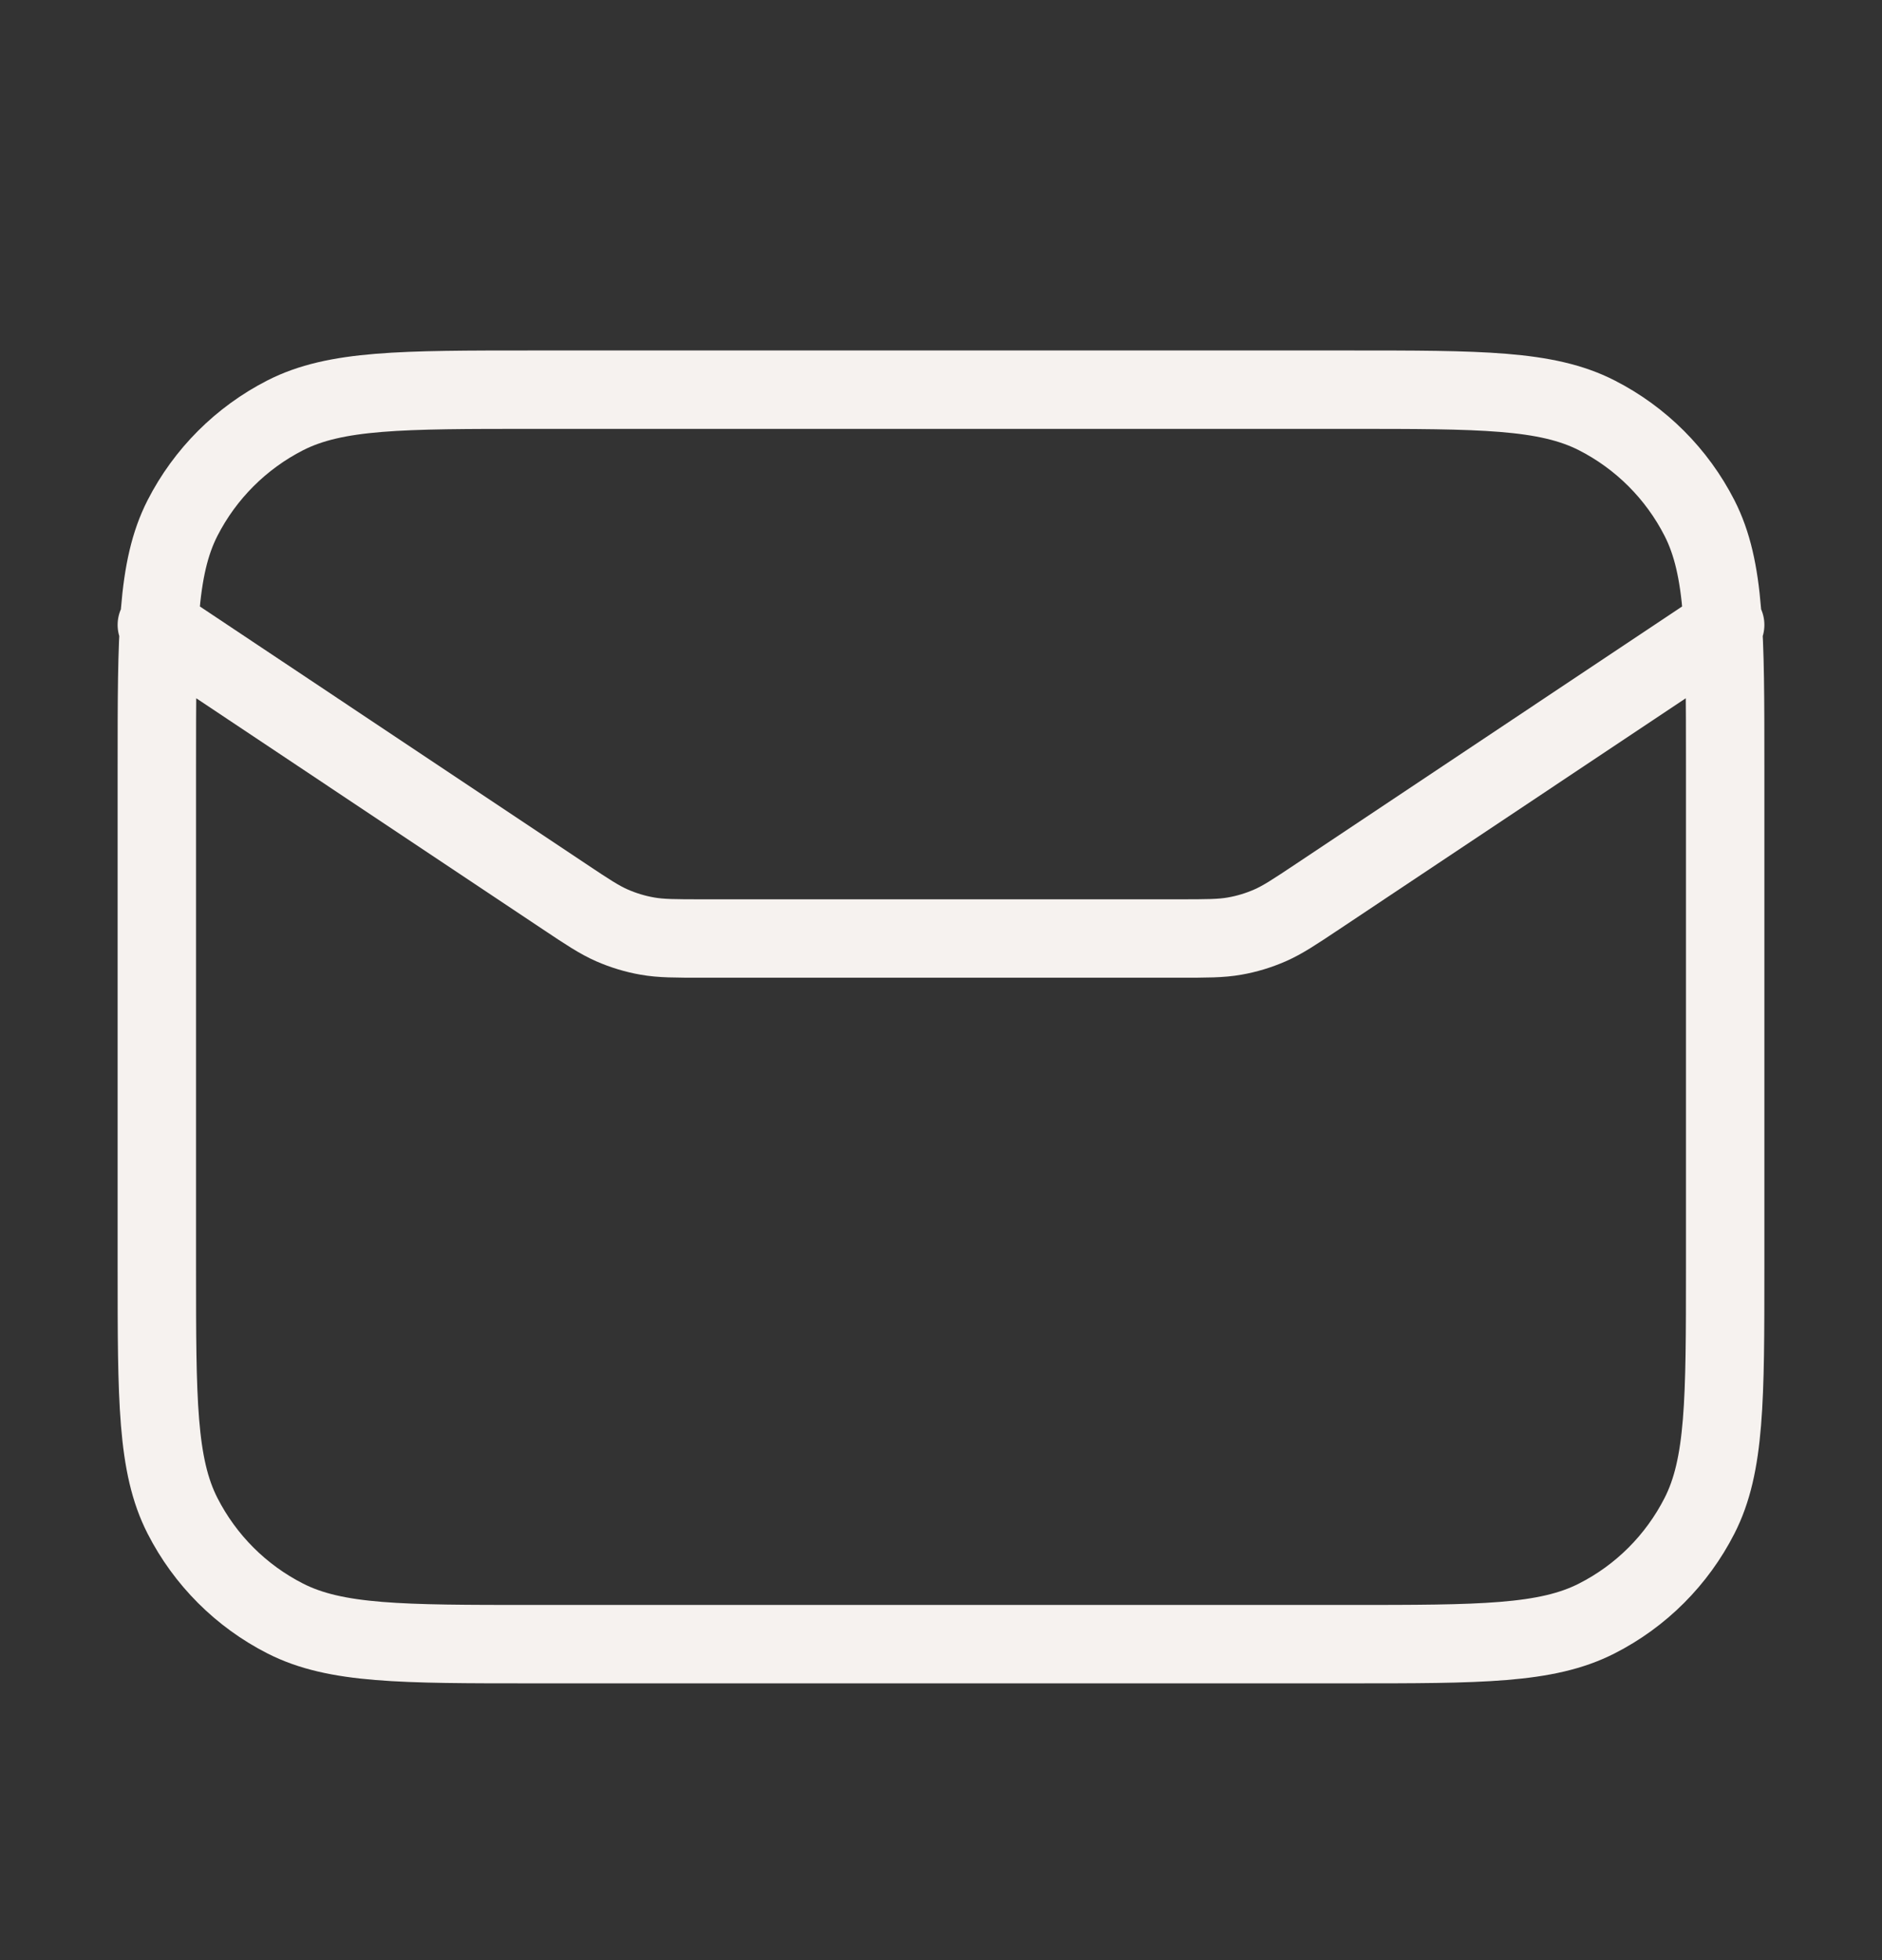<svg width="24" height="25" viewBox="0 0 24 25" fill="none" xmlns="http://www.w3.org/2000/svg">
<rect x="0" y="0" width="24" height="25" fill="#333333" stroke="none"/>
<path d="M2 7.97L7.194 11.433C7.493 11.633 7.643 11.732 7.805 11.803C7.949 11.866 8.1 11.912 8.255 11.939C8.429 11.97 8.609 11.97 8.969 11.97H15.031C15.391 11.97 15.571 11.97 15.745 11.939C15.9 11.912 16.051 11.866 16.195 11.803C16.357 11.732 16.506 11.633 16.806 11.433L22 7.97M6.8 20.97H17.2C18.88 20.97 19.72 20.97 20.362 20.643C20.927 20.356 21.385 19.897 21.673 19.332C22 18.691 22 17.85 22 16.17V9.77C22 8.09 22 7.25 21.673 6.608C21.385 6.044 20.927 5.585 20.362 5.297C19.72 4.97 18.88 4.97 17.2 4.97H6.8C5.12 4.97 4.28 4.97 3.638 5.297C3.074 5.585 2.615 6.044 2.327 6.608C2 7.25 2 8.09 2 9.77V16.17C2 17.85 2 18.691 2.327 19.332C2.615 19.897 3.074 20.356 3.638 20.643C4.28 20.97 5.12 20.97 6.8 20.97Z" stroke="#F6F2EF" stroke-linecap="round" stroke-linejoin="round"/>
</svg>
